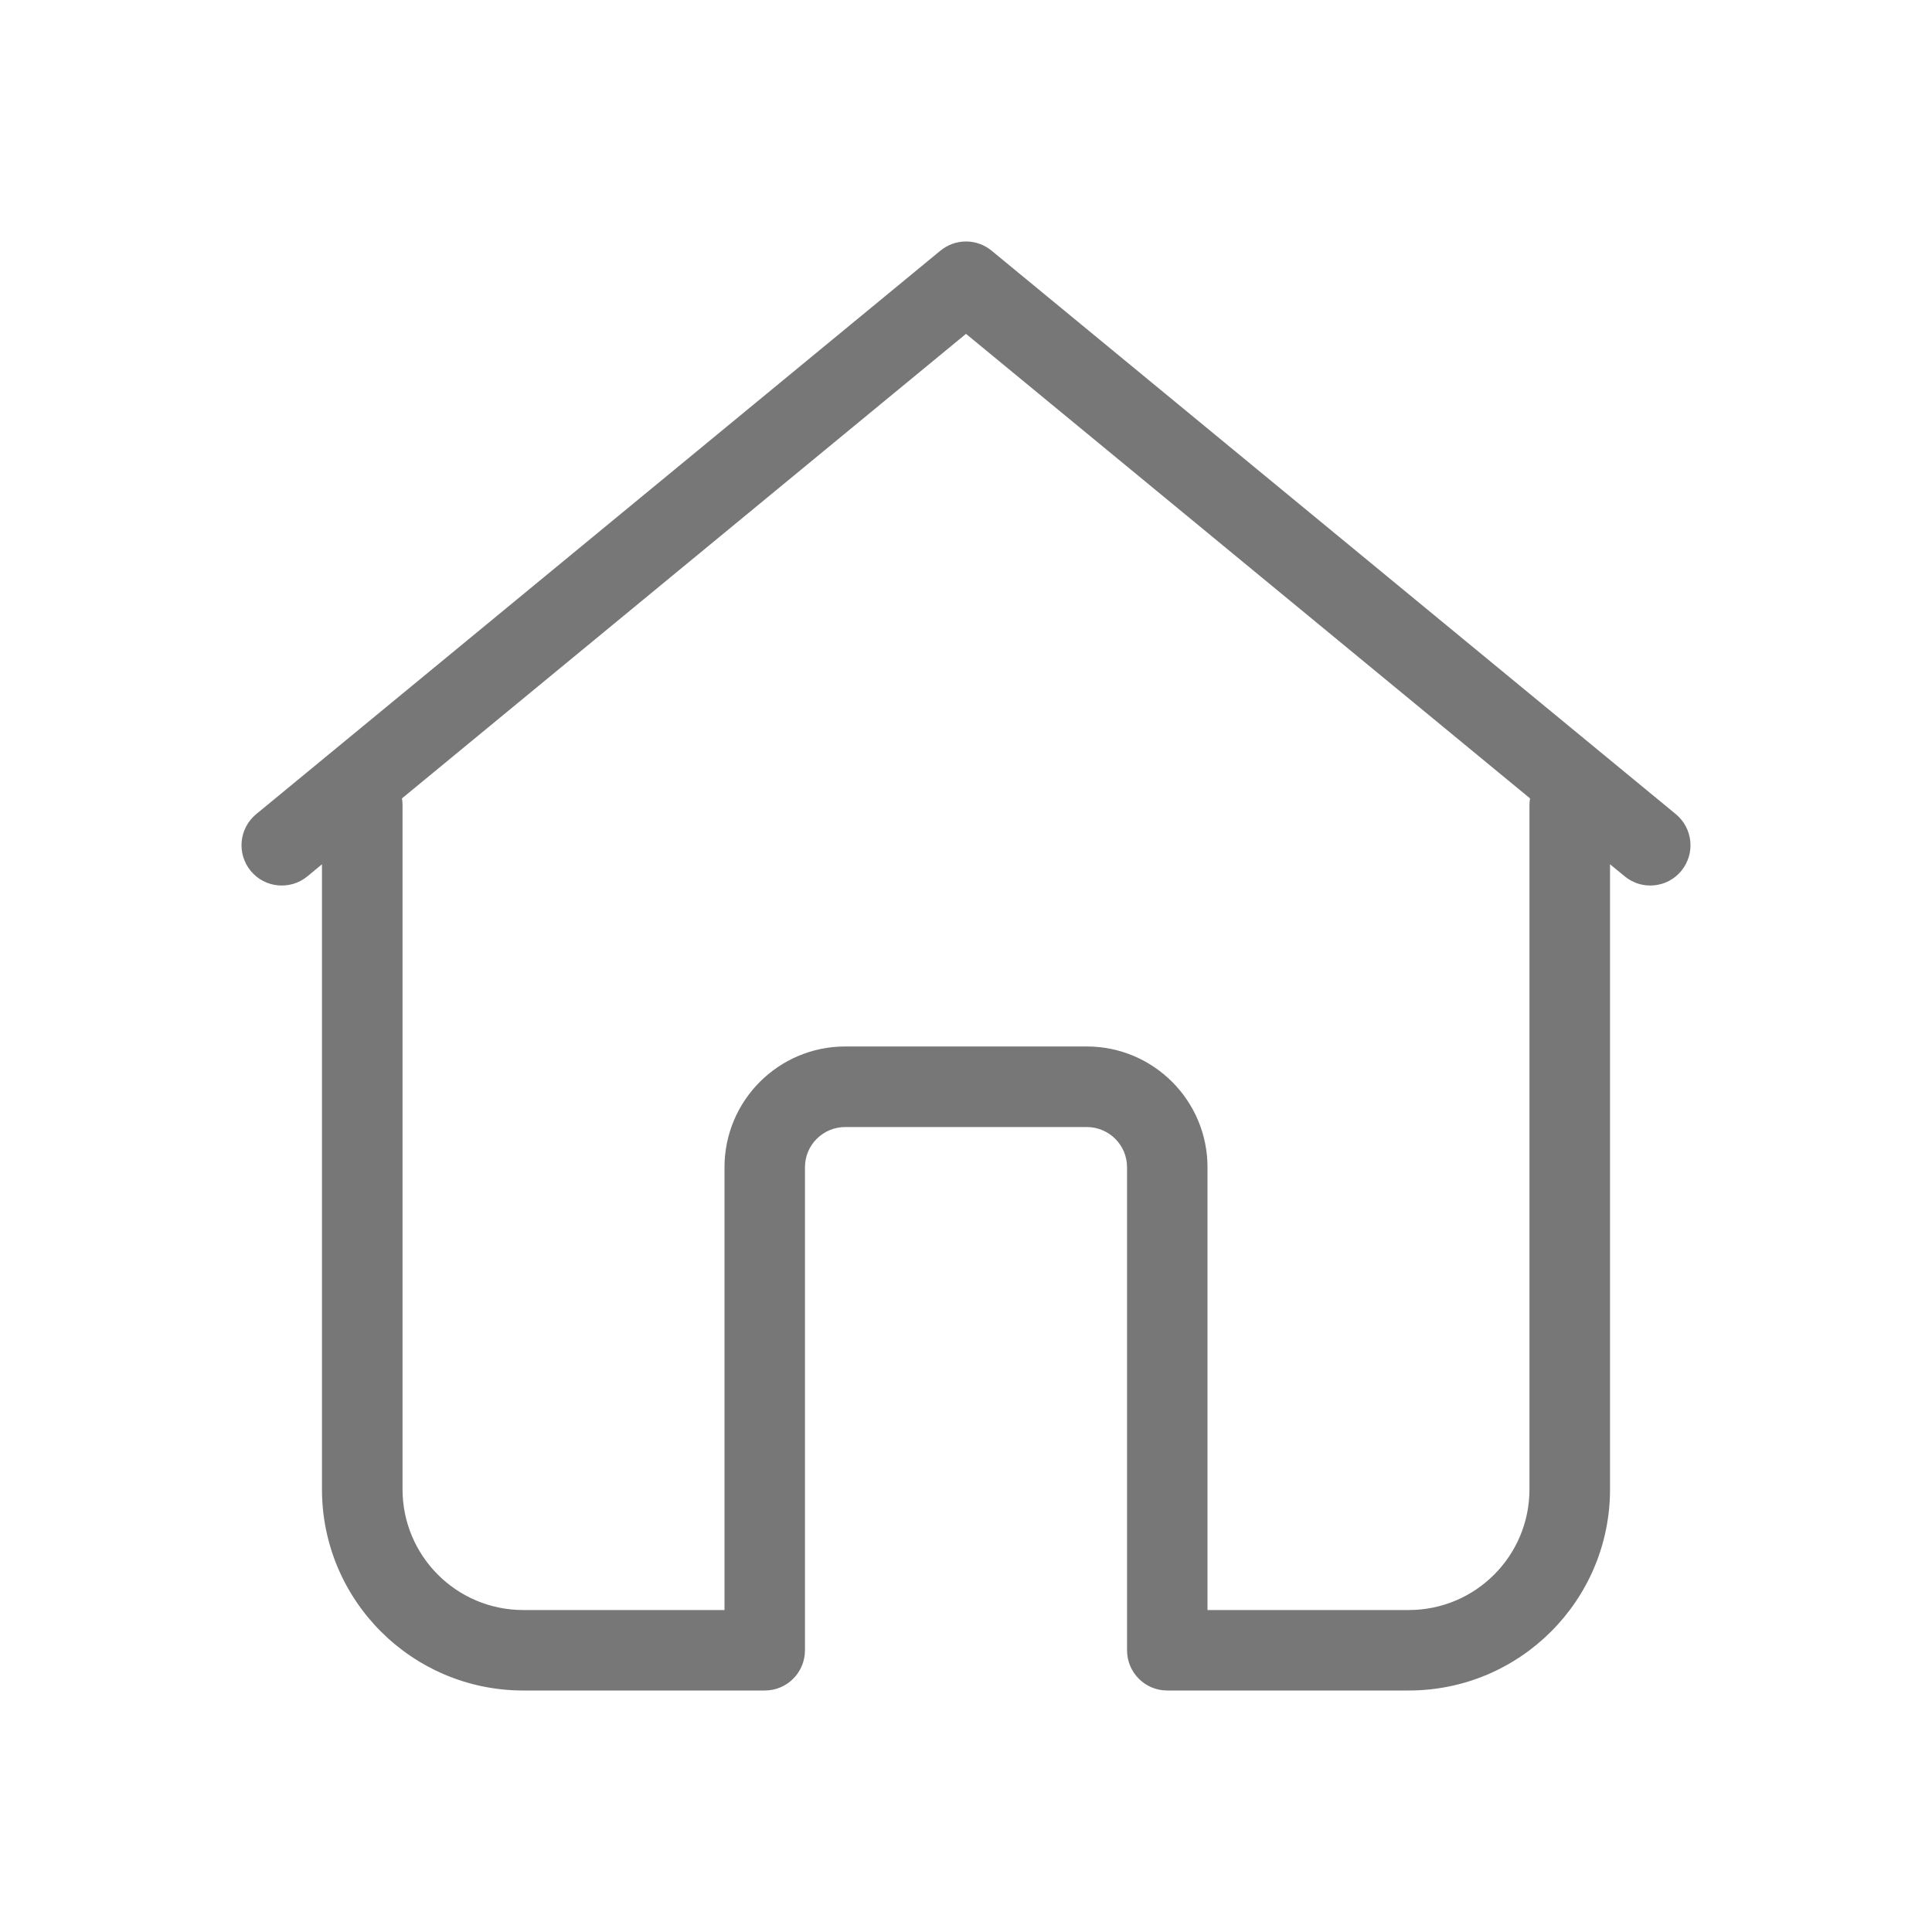 <svg width="20" height="20" viewBox="0 0 20 20" fill="none" xmlns="http://www.w3.org/2000/svg">
<path d="M16.667 8.947V15.417C16.667 16.567 15.734 17.5 14.583 17.5H12.083C11.853 17.5 11.667 17.314 11.667 17.083V12.083C11.667 11.853 11.48 11.667 11.25 11.667H8.75C8.52 11.667 8.333 11.853 8.333 12.083V17.083C8.333 17.314 8.147 17.5 7.917 17.5H5.417C4.266 17.5 3.333 16.567 3.333 15.417V8.947L3.182 9.072C3.004 9.218 2.741 9.193 2.595 9.015C2.449 8.837 2.474 8.575 2.652 8.428L9.735 2.595C9.889 2.468 10.111 2.468 10.265 2.595L17.348 8.428C17.526 8.575 17.551 8.837 17.405 9.015C17.259 9.193 16.996 9.218 16.819 9.072L16.667 8.947ZM15.839 8.265L10 3.456L4.161 8.265C4.165 8.287 4.167 8.31 4.167 8.333V15.417C4.167 16.107 4.726 16.667 5.417 16.667H7.5V12.083C7.5 11.393 8.06 10.833 8.75 10.833H11.25C11.94 10.833 12.5 11.393 12.5 12.083V16.667H14.583C15.274 16.667 15.833 16.107 15.833 15.417V8.333C15.833 8.31 15.835 8.287 15.839 8.265Z" fill="#777777"/>
</svg>
